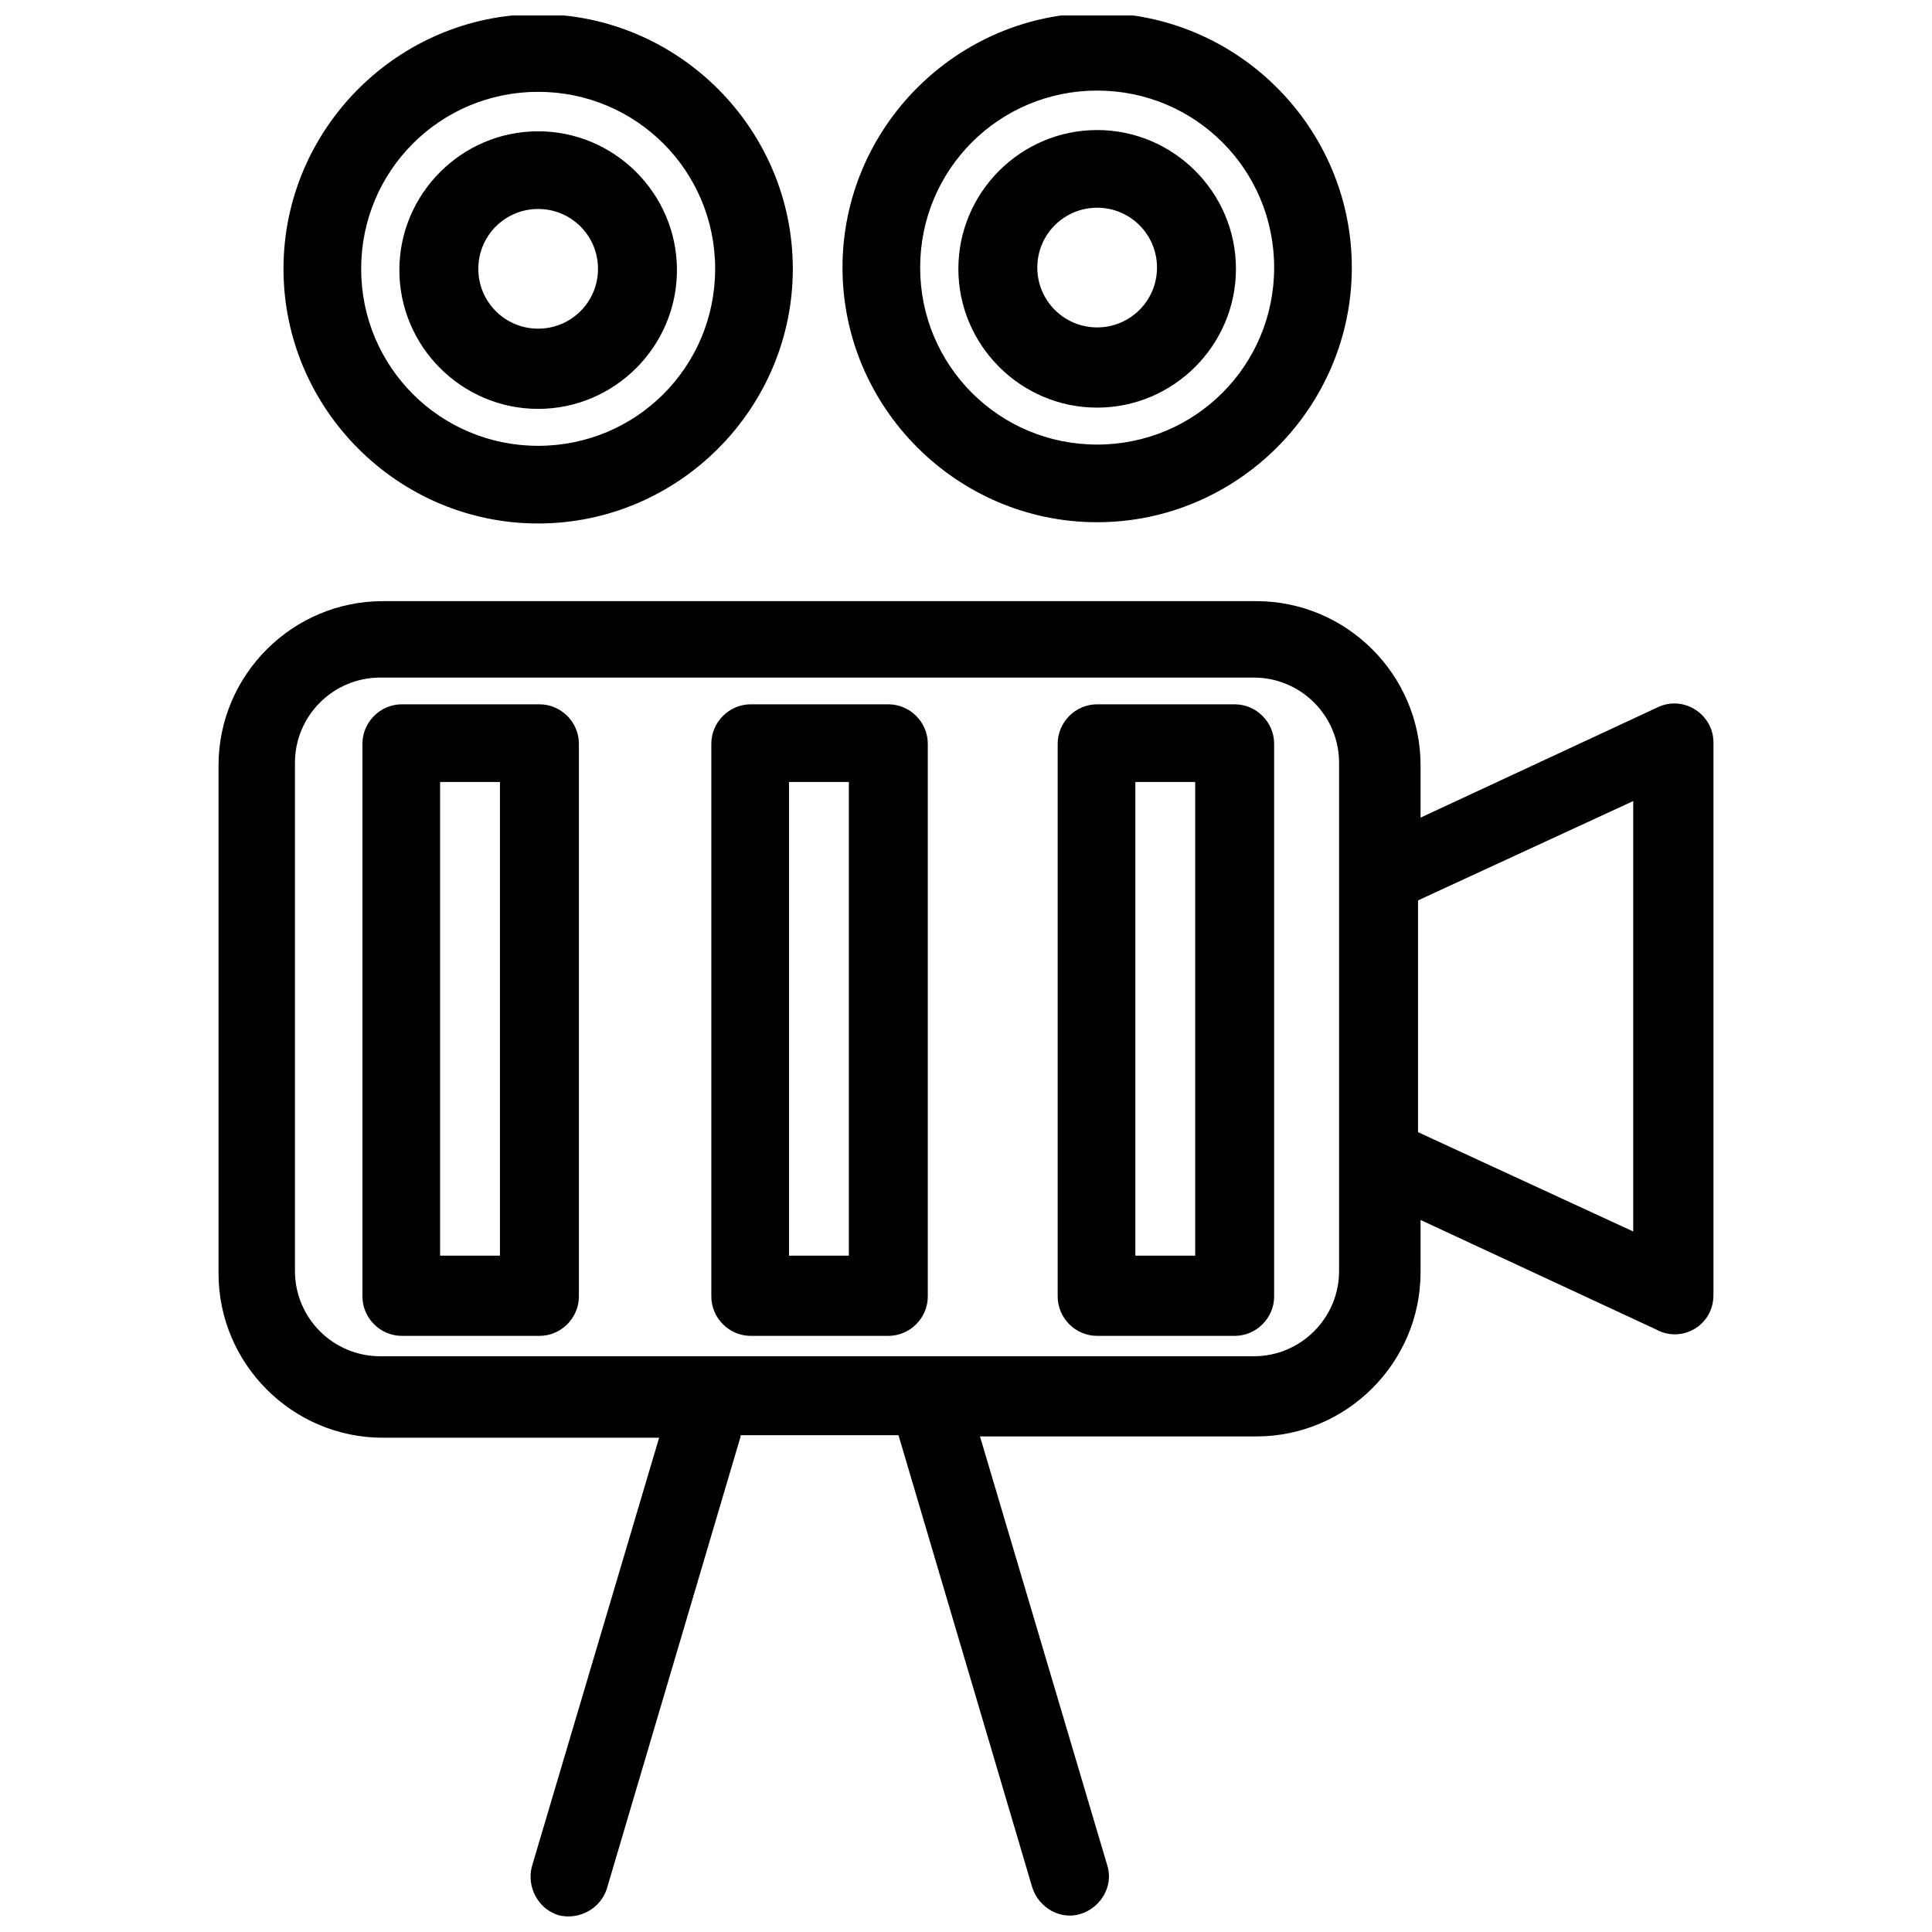 <?xml version="1.0" encoding="UTF-8"?>
<!-- The Best Svg Icon site in the world: iconSvg.co, Visit us! https://iconsvg.co -->
<svg width="800px" height="800px" version="1.1" viewBox="144 144 512 512" xmlns="http://www.w3.org/2000/svg">
 <defs>
  <clipPath id="a">
   <path d="m201 148.09h398v503.81h-398z"/>
  </clipPath>
 </defs>
 <g clip-path="url(#a)">
  <path d="m340.27 524.68-35.434 119.79c-1.688 5.398-7.426 8.438-12.824 7.086-5.398-1.688-8.438-7.426-7.086-12.824l33.746-113.72h-73.227c-23.957 0-43.531-19.57-43.531-43.531v-134.64c0-23.957 19.57-43.531 43.531-43.531h231.49c23.957 0 43.531 19.57 43.531 43.531v13.836l63.102-29.359c6.75-3.035 14.512 2.023 14.512 9.449v146.45c0 8.098-8.438 12.824-15.184 9.109l-62.43-29.02v13.836c0 23.957-19.57 43.531-43.531 43.531h-73.227l33.746 113.72c1.688 5.398-1.688 11.137-7.086 12.824-5.398 1.688-11.137-1.688-12.824-7.086l-35.434-119.79h-41.844zm2.699-194.03h36.445c5.738 0 10.461 4.723 10.461 10.461v146.45c0 5.738-4.723 10.461-10.461 10.461h-36.445c-5.738 0-10.461-4.723-10.461-10.461v-146.45c0-5.738 4.723-10.461 10.461-10.461zm25.984 20.586h-15.859v125.53h15.859zm65.801-20.586h36.445c5.738 0 10.461 4.723 10.461 10.461v146.45c0 5.738-4.723 10.461-10.461 10.461h-36.445c-5.738 0-10.461-4.723-10.461-10.461v-146.45c0-5.738 4.723-10.461 10.461-10.461zm25.984 20.586h-15.859v125.53h15.859zm-210.23-20.586h36.445c5.738 0 10.461 4.723 10.461 10.461v146.45c0 5.738-4.723 10.461-10.461 10.461h-36.445c-5.738 0-10.461-4.723-10.461-10.461v-146.45c0-5.738 4.723-10.461 10.461-10.461zm25.984 20.586h-15.859v125.53h15.859zm10.125-172.44c20.246 0 36.781 16.535 36.781 36.781 0 20.246-16.535 36.781-36.781 36.781-20.246 0-36.781-16.535-36.781-36.781 0-20.246 16.535-36.781 36.781-36.781zm0 20.586c-8.773 0-15.859 7.086-15.859 15.859 0 8.773 7.086 15.859 15.859 15.859 8.773 0 15.859-7.086 15.859-15.859 0-8.773-7.086-15.859-15.859-15.859zm0-51.629c37.121 0 67.488 30.371 67.488 67.488 0 37.121-30.371 67.488-67.488 67.488-37.121 0-67.488-30.371-67.488-67.488 0-37.121 30.371-67.488 67.488-67.488zm0 20.586c-25.984 0-46.906 20.922-46.906 46.906s20.922 46.906 46.906 46.906c25.984 0 46.906-20.922 46.906-46.906s-20.922-46.906-46.906-46.906zm148.14 10.125c20.246 0 36.781 16.535 36.781 36.781s-16.535 36.781-36.781 36.781c-20.246 0-36.781-16.535-36.781-36.781s16.535-36.781 36.781-36.781zm0 20.586c-8.773 0-15.859 7.086-15.859 15.859 0 8.773 7.086 15.859 15.859 15.859 8.773 0 15.859-7.086 15.859-15.859 0-8.773-7.086-15.859-15.859-15.859zm0-51.629c37.121 0 67.488 30.371 67.488 67.488 0 37.121-30.371 67.488-67.488 67.488-37.121 0-67.488-30.371-67.488-67.488 0-37.121 30.371-67.488 67.488-67.488zm0 20.586c-25.984 0-46.906 20.922-46.906 46.906s20.922 46.906 46.906 46.906c25.984 0 46.906-20.922 46.906-46.906s-20.922-46.906-46.906-46.906zm85.035 214.95v61.078l57.027 26.32v-114.06l-57.027 26.32zm-43.531-59.391h-231.49c-12.484 0-22.609 10.125-22.609 22.609v134.64c0 12.484 10.125 22.609 22.609 22.609h231.49c12.484 0 22.609-10.125 22.609-22.609v-134.64c0-12.484-10.125-22.609-22.609-22.609z"/>
 </g>
</svg>